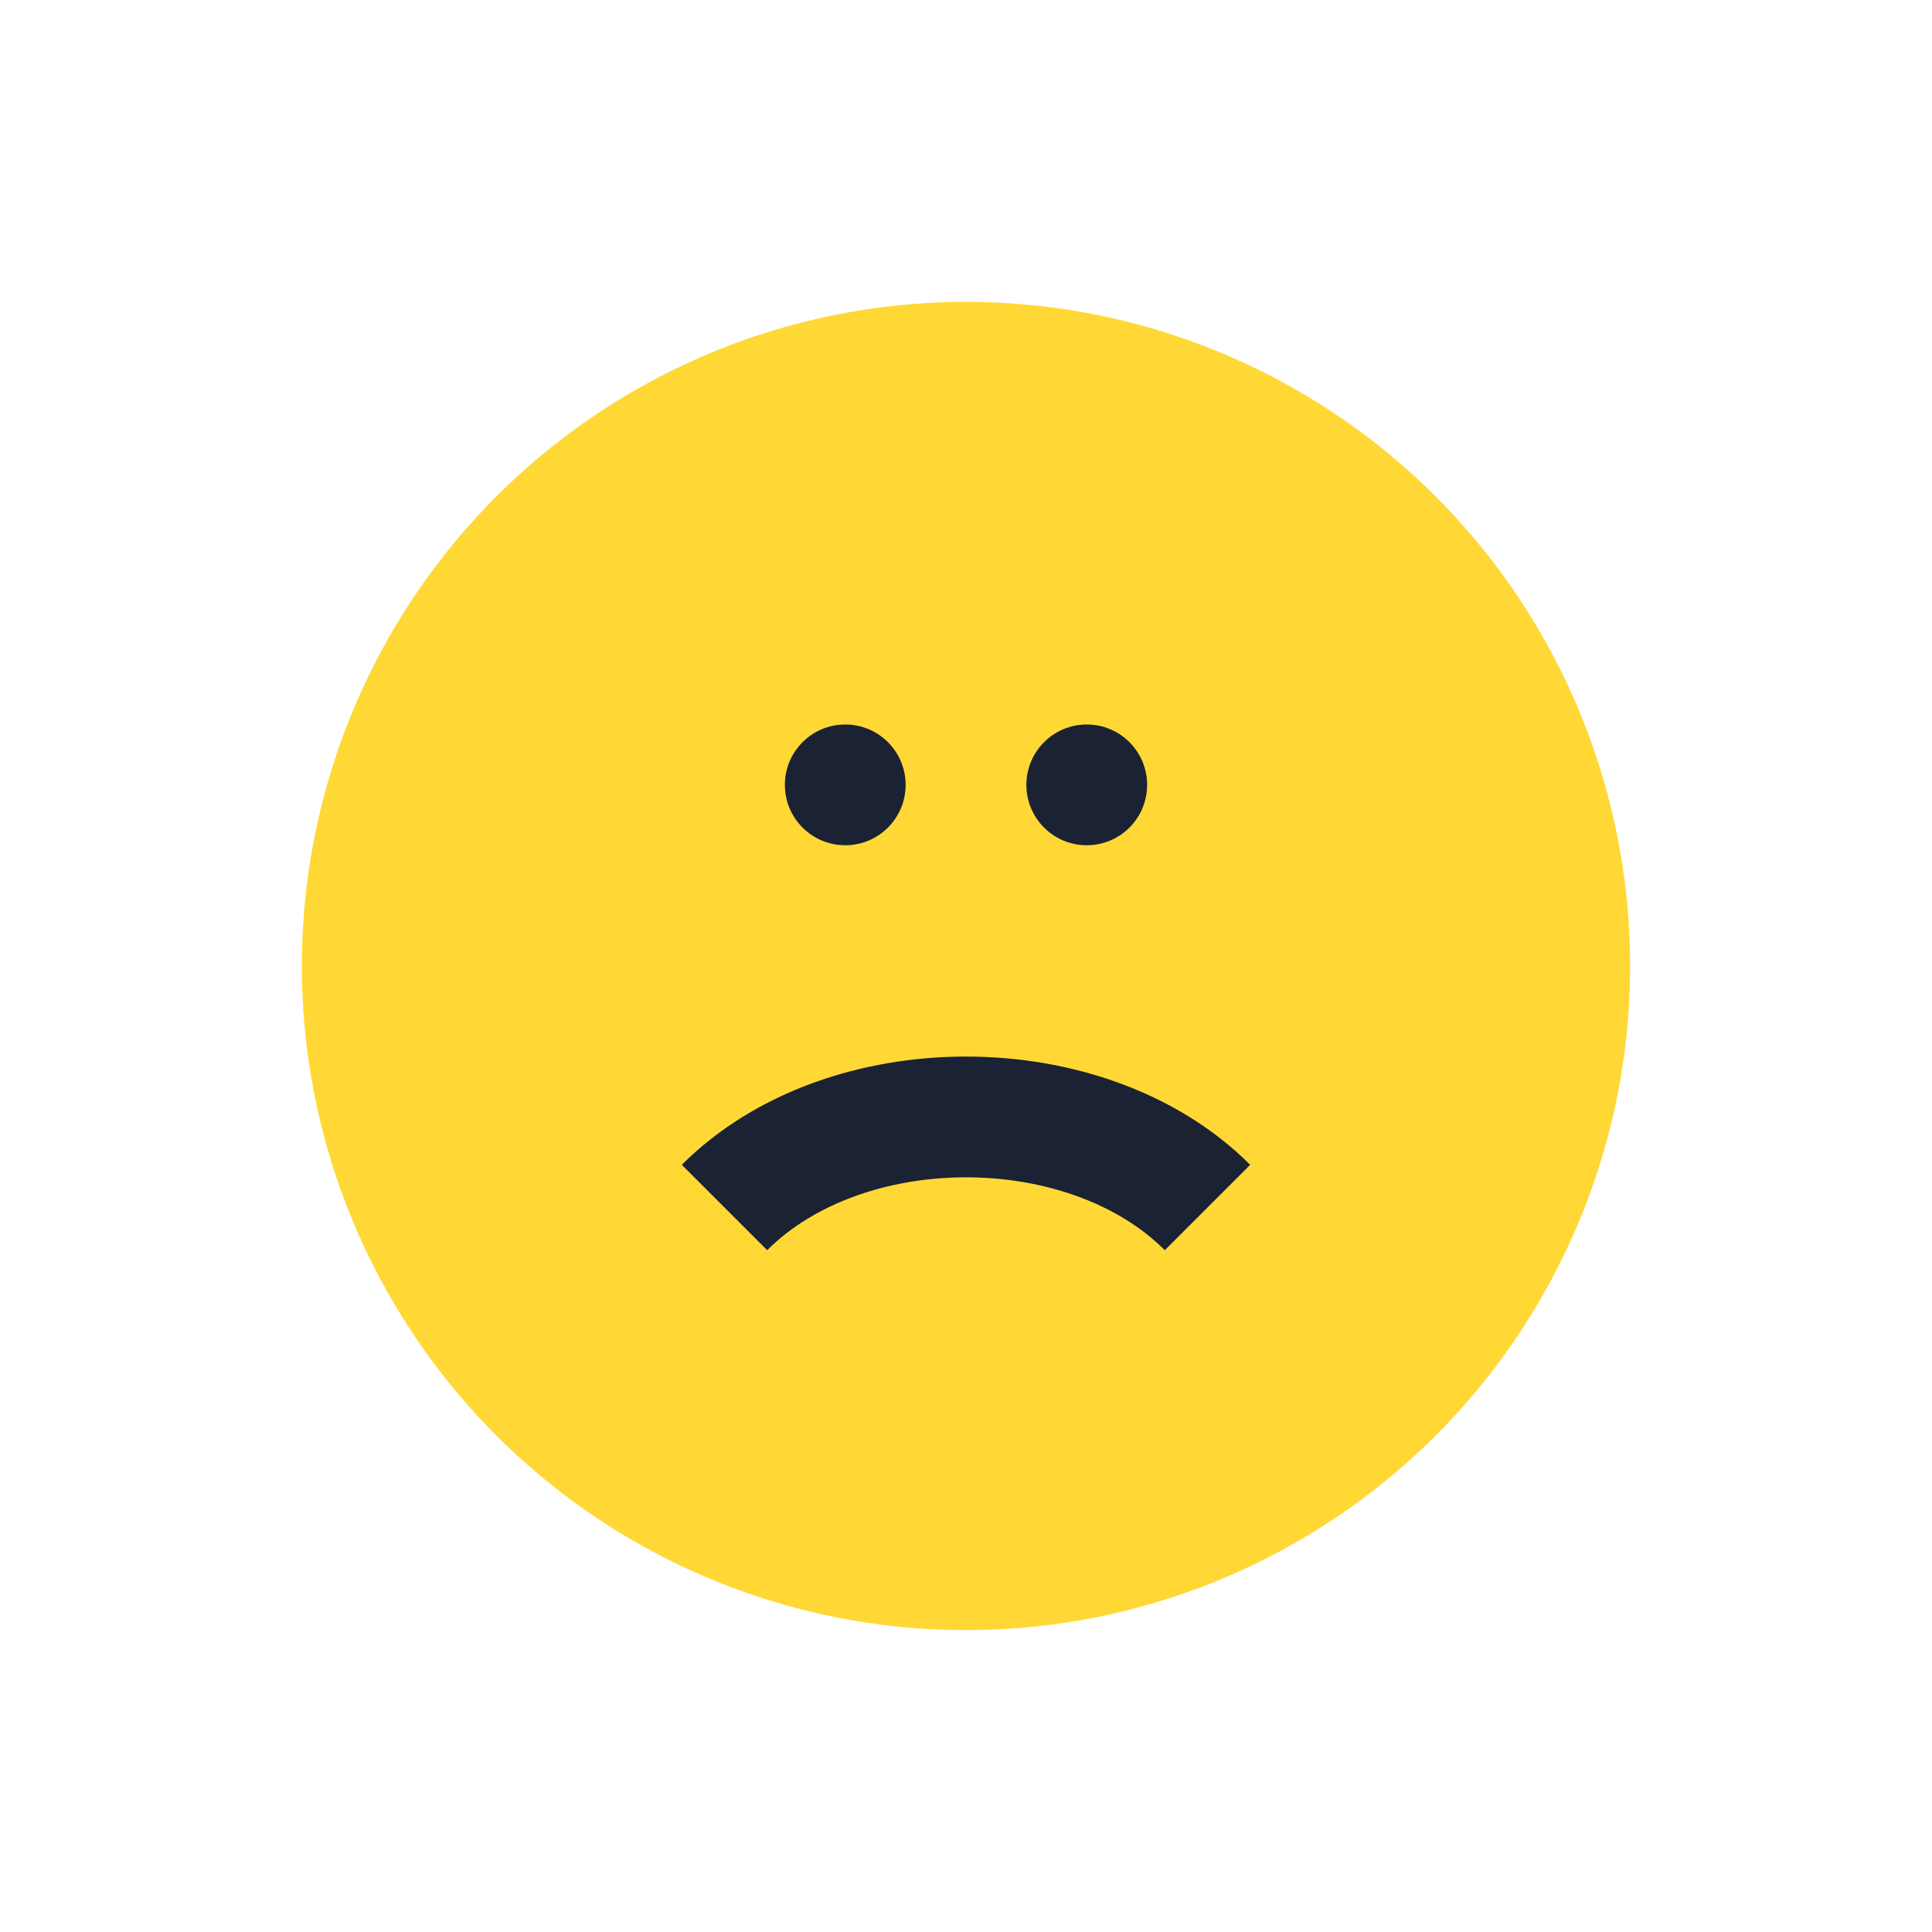 <?xml version="1.0" encoding="UTF-8"?>
<svg xmlns="http://www.w3.org/2000/svg" width="32" height="32" viewBox="0 0 32 32"><circle cx="16" cy="16" r="11" fill="#FFD836"/><path d="M12 20c2-2 6-2 8 0" stroke="#1A2233" stroke-width="2" fill="none"/><circle cx="14" cy="13" r="1" fill="#1A2233"/><circle cx="18" cy="13" r="1" fill="#1A2233"/></svg>